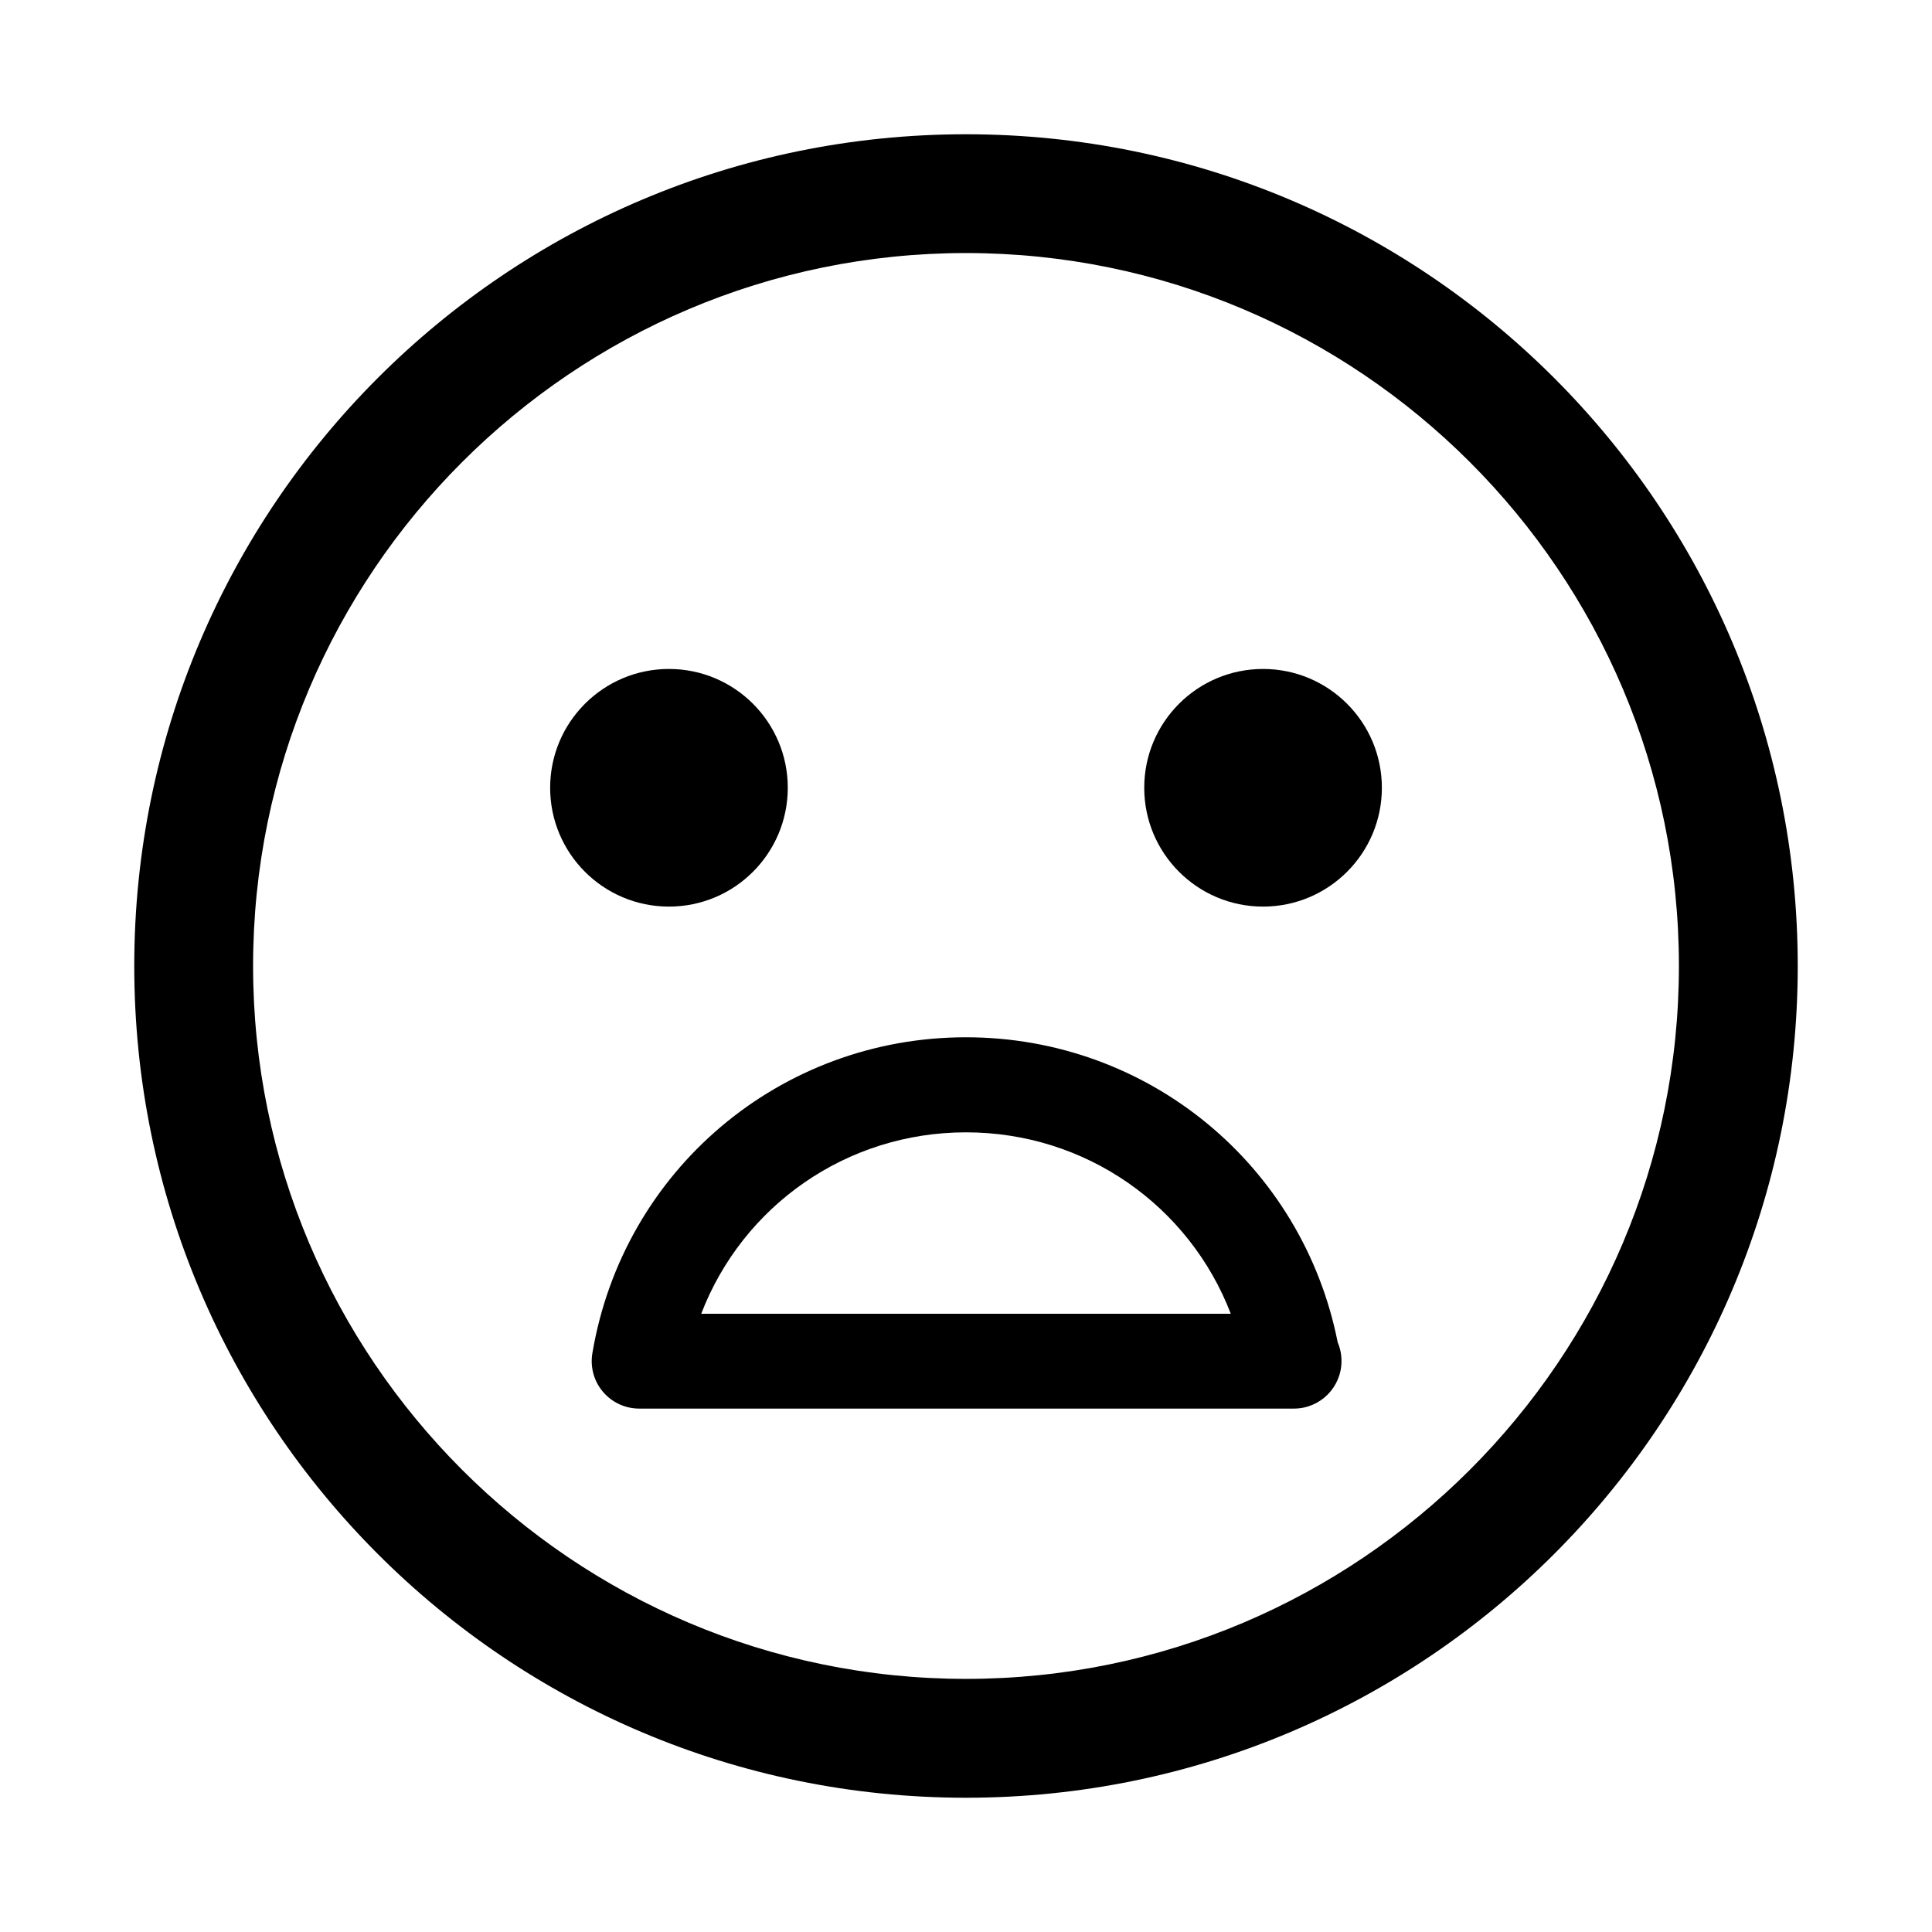 <?xml version="1.0" encoding="UTF-8"?>
<!-- Uploaded to: SVG Repo, www.svgrepo.com, Generator: SVG Repo Mixer Tools -->
<svg fill="#000000" width="800px" height="800px" version="1.1" viewBox="144 144 512 512" xmlns="http://www.w3.org/2000/svg">
 <g>
  <path d="m352.77 352.77c0 17.391-14.098 31.488-31.488 31.488s-31.488-14.098-31.488-31.488 14.098-31.488 31.488-31.488 31.488 14.098 31.488 31.488"/>
  <path d="m510.21 352.77c0 17.391-14.098 31.488-31.488 31.488s-31.488-14.098-31.488-31.488 14.098-31.488 31.488-31.488 31.488 14.098 31.488 31.488"/>
  <path d="m400 418.89c-49.215 0-90.859 35.219-99.016 83.742-0.613 3.637 0.41 7.398 2.801 10.203 2.394 2.832 5.902 4.457 9.621 4.457h173.18c0.109 0 0.219-0.016 0.316 0 6.957 0 12.609-5.637 12.609-12.609 0-1.746-0.363-3.449-1.008-4.945-9.305-46.996-50.27-80.848-98.508-80.848zm-70.172 73.273c10.988-28.59 38.477-48.082 70.172-48.082 31.707 0 59.184 19.492 70.172 48.082z"/>
  <path d="m400 179.58c-121.72 0-220.42 98.699-220.42 220.42 0 121.7 98.699 220.42 220.42 220.42 121.7 0 220.42-98.715 220.42-220.42-0.004-121.72-98.719-220.42-220.42-220.42zm0 409.34c-104.18 0-188.93-84.75-188.93-188.93 0-104.18 84.75-188.93 188.93-188.93s188.93 84.75 188.93 188.93c-0.004 104.18-84.754 188.93-188.93 188.93z"/>
 </g>
</svg>